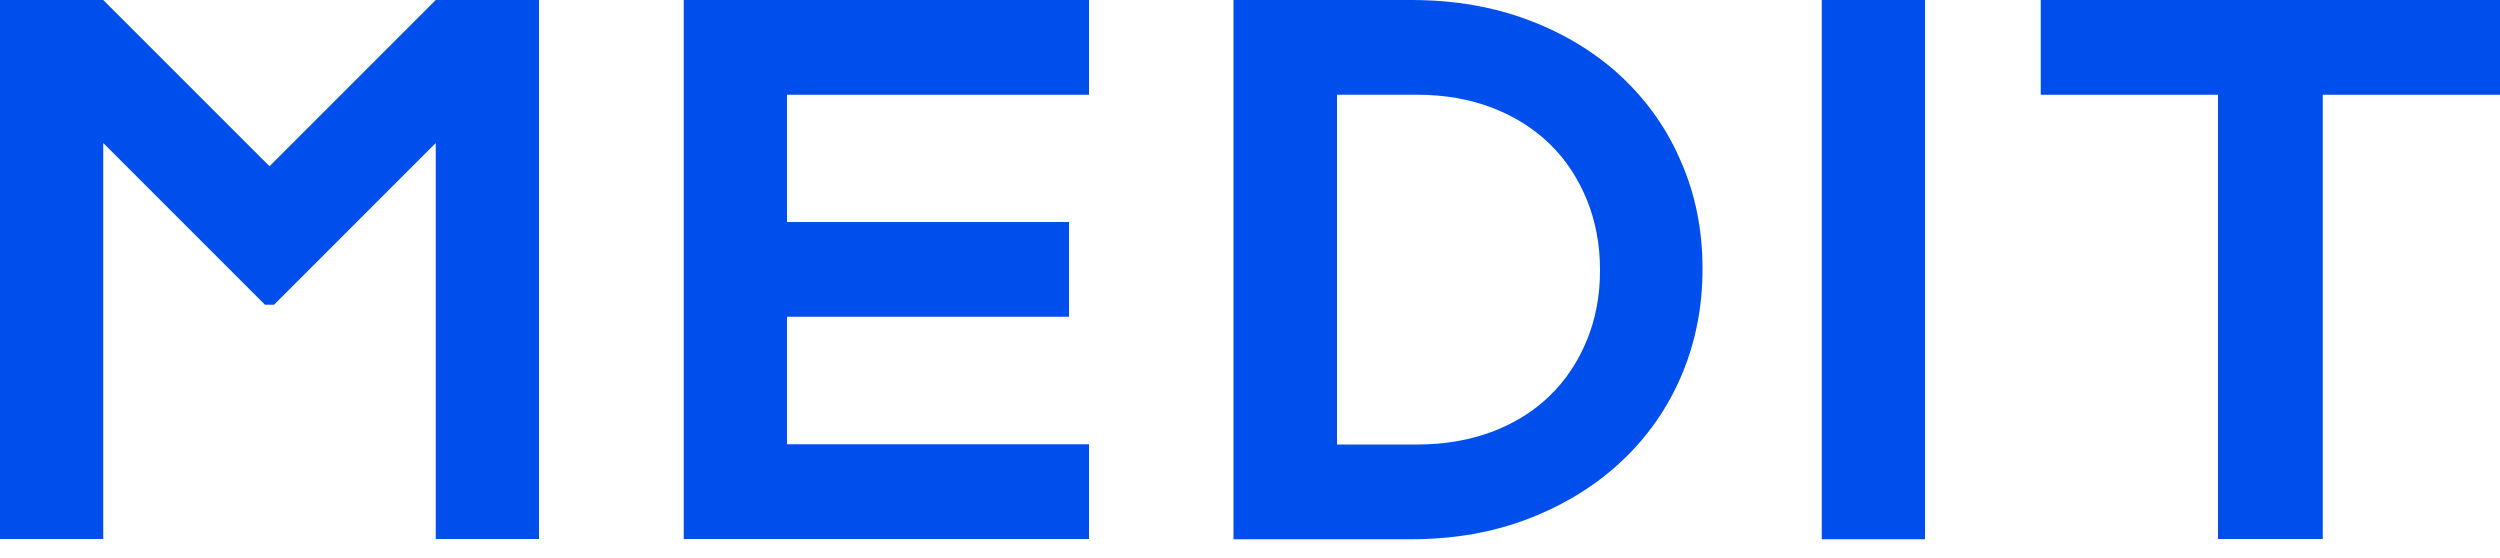 <svg width="121" height="27" viewBox="0 0 121 27" fill="none" xmlns="http://www.w3.org/2000/svg">
<path d="M21.09 0L13.044 8.046L4.997 0H0V26.088H4.997V6.921L12.826 14.75H13.262L21.09 6.921V26.088H26.088V0H21.09Z" fill="#004FEC"/>
<path d="M78.481 3.715C77.234 2.553 75.734 1.633 74.004 0.98C72.285 0.327 70.374 0 68.317 0H59.701V26.1H68.317C70.374 26.1 72.285 25.761 74.004 25.095C75.722 24.43 77.234 23.498 78.469 22.337C79.715 21.175 80.695 19.784 81.373 18.198C82.05 16.613 82.401 14.883 82.401 13.056V12.983C82.401 11.156 82.062 9.426 81.373 7.853C80.707 6.268 79.727 4.888 78.481 3.715ZM77.44 13.116C77.44 14.326 77.222 15.452 76.799 16.48C76.375 17.509 75.782 18.404 75.02 19.142C74.27 19.88 73.326 20.473 72.249 20.885C71.16 21.296 69.938 21.514 68.607 21.514H64.711V4.586H68.607C69.938 4.586 71.16 4.804 72.249 5.227C73.338 5.651 74.27 6.244 75.02 6.982C75.782 7.72 76.375 8.627 76.799 9.656C77.222 10.696 77.44 11.834 77.44 13.032V13.116Z" fill="#004FEC"/>
<path d="M93.17 0H88.173V26.1H93.17V0Z" fill="#004FEC"/>
<path d="M98.772 0V4.586H107.351V26.088H112.421V4.586H121V0H98.772Z" fill="#004FEC"/>
<path d="M33.093 26.088H52.708V21.502H38.091V15.331H51.74V10.745H38.091V4.586H52.708V0H33.093V26.088Z" fill="#004FEC"/>
</svg>

